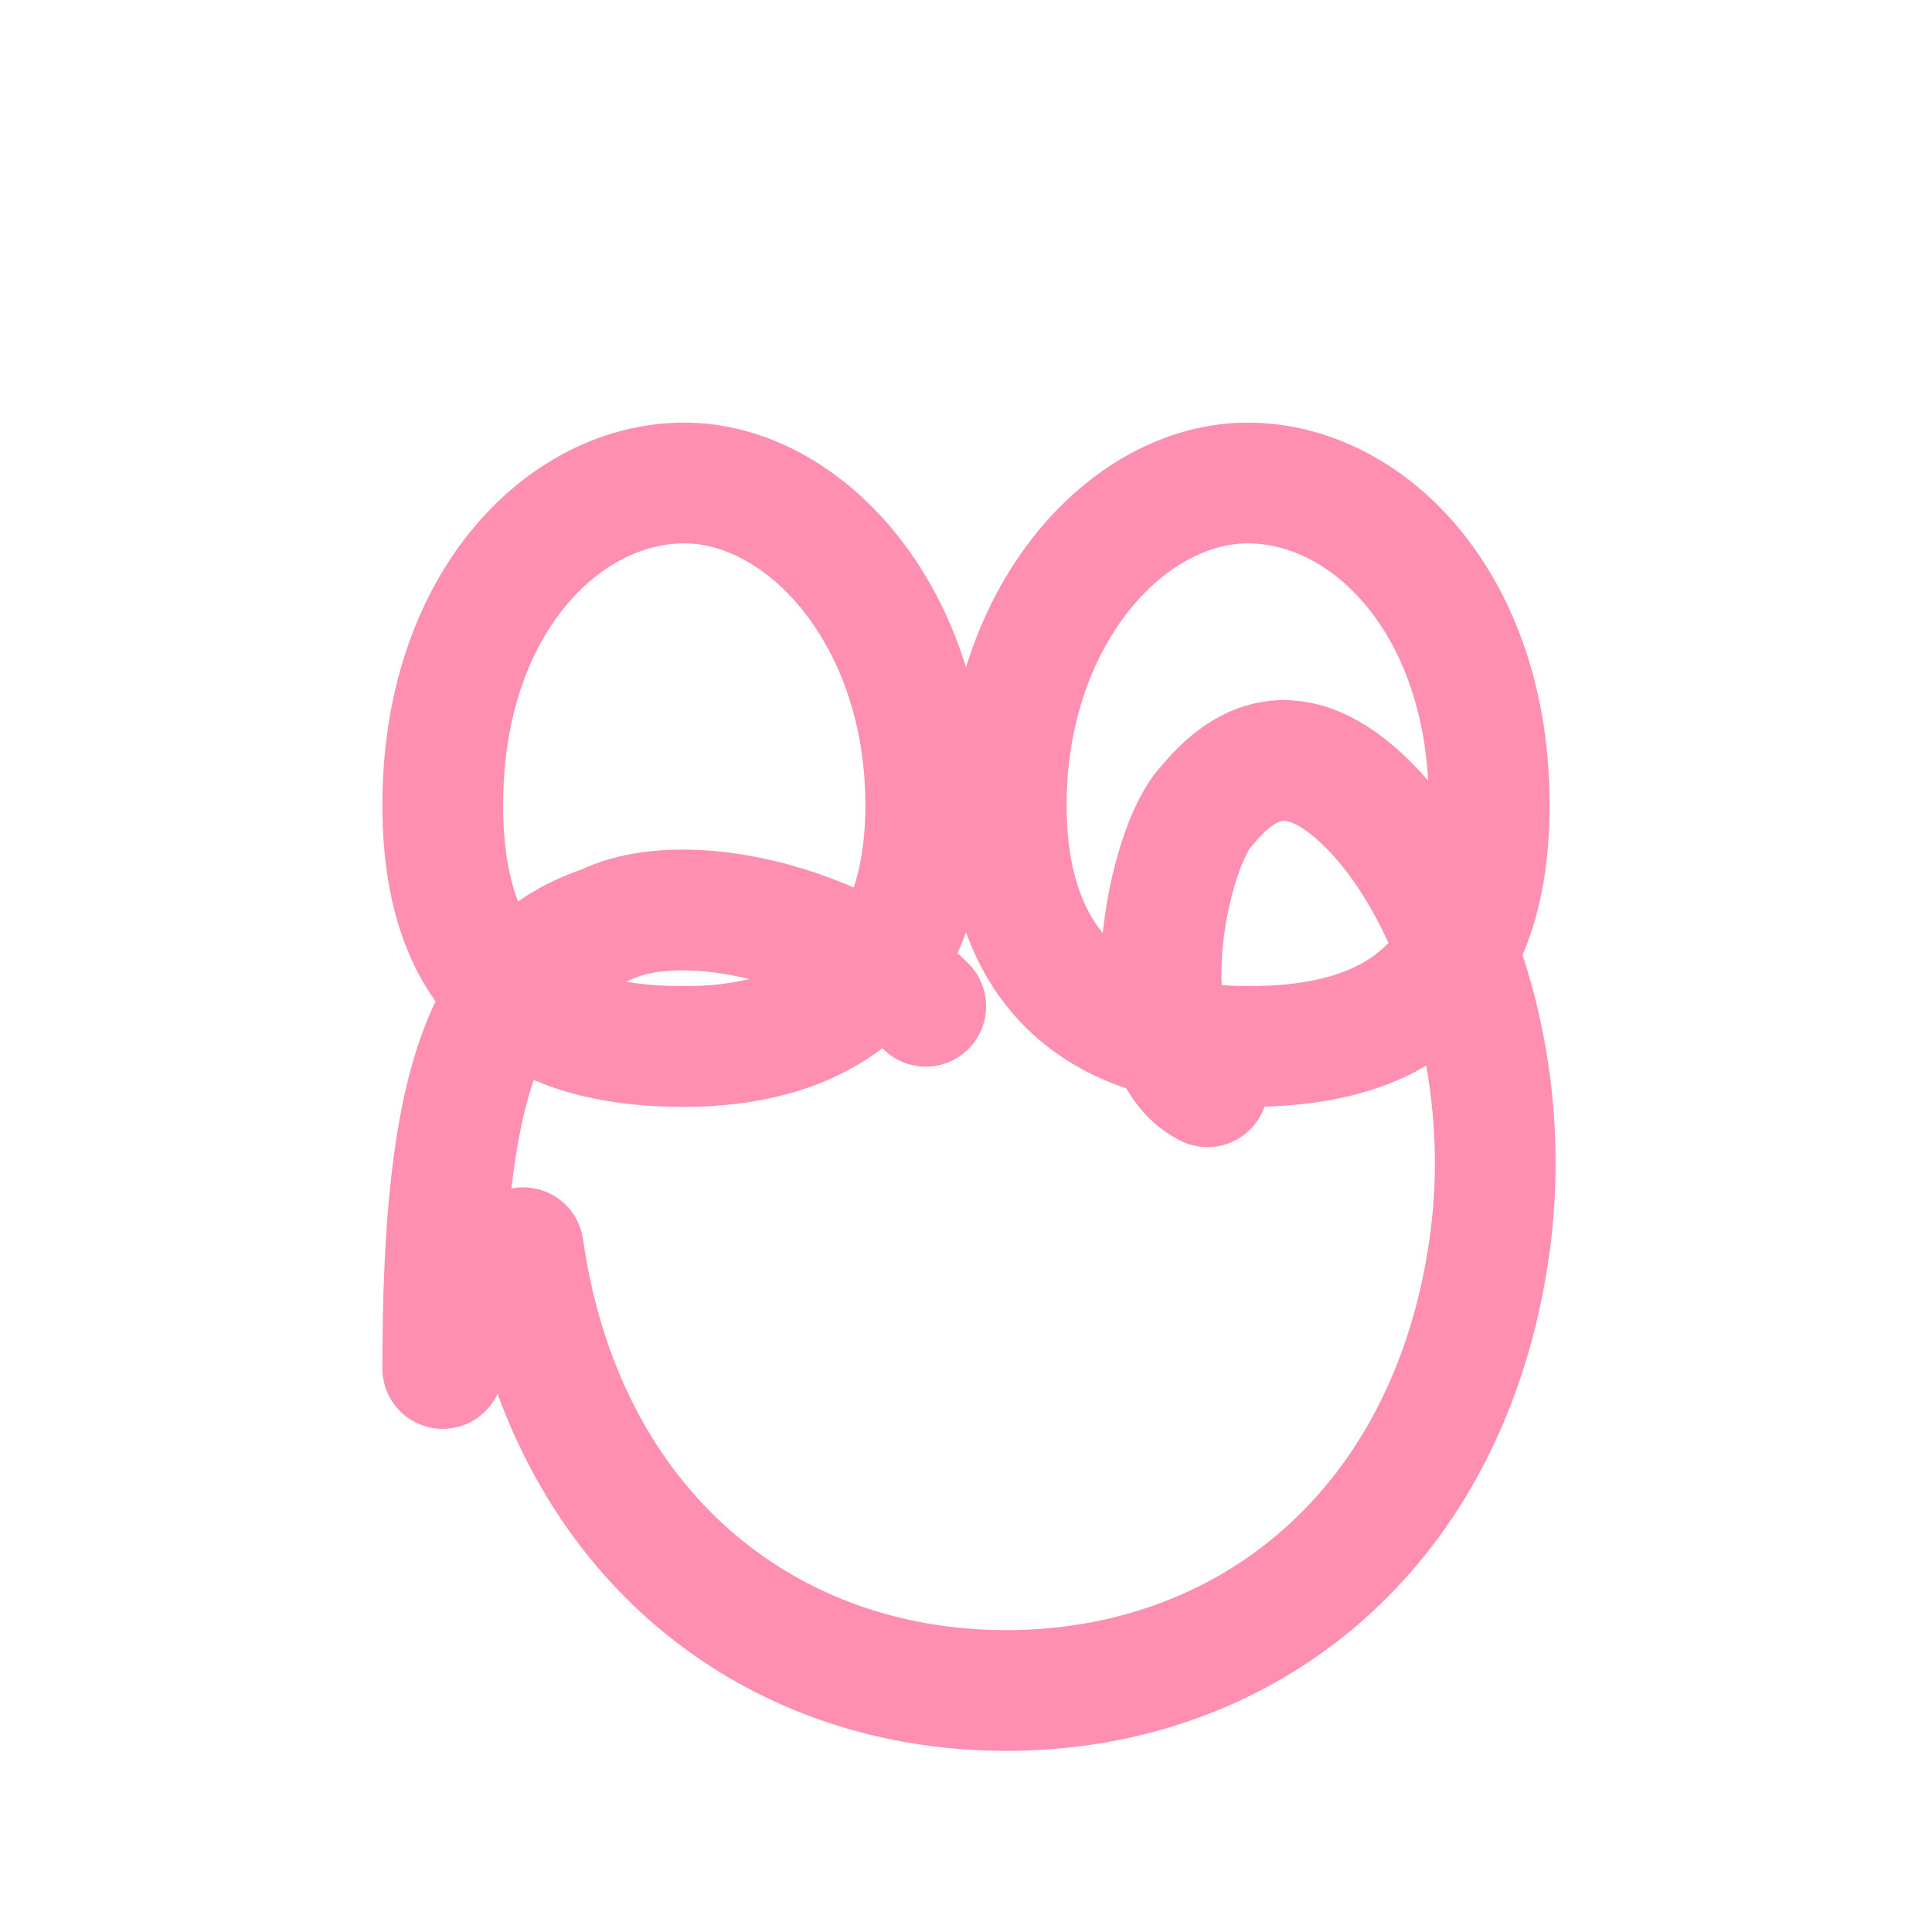 <?xml version="1.0" encoding="UTF-8"?>
<svg width="24px" height="24px" viewBox="0 0 24 24" stroke-width="1.5" fill="none" xmlns="http://www.w3.org/2000/svg" color="#FF8FB1">
<path d="M6.5 15.5c.5 3.5 3 5.5 6 5.5s5.5-2 6-5.5c.333-2.333-.5-4.5-1.5-5.5-.943-.943-1.586-.5-2 0-.5.5-1 3 0 3.5M11.5 12.5c-1-1-3-1.5-4-1-1.5.5-2 2-2 5.5" stroke="#FF8FB1" stroke-width="1.5" stroke-linecap="round" stroke-linejoin="round"></path>
<path d="M11.5 10c0-2.35-1.5-4-3-4s-3 1.5-3 4 1.5 3 3 3 3-.65 3-3zM12.5 10c0-2.35 1.5-4 3-4s3 1.5 3 4-1.5 3-3 3-3-.65-3-3z" stroke="#FF8FB1" stroke-width="1.5" stroke-linecap="round" stroke-linejoin="round"></path>
</svg>